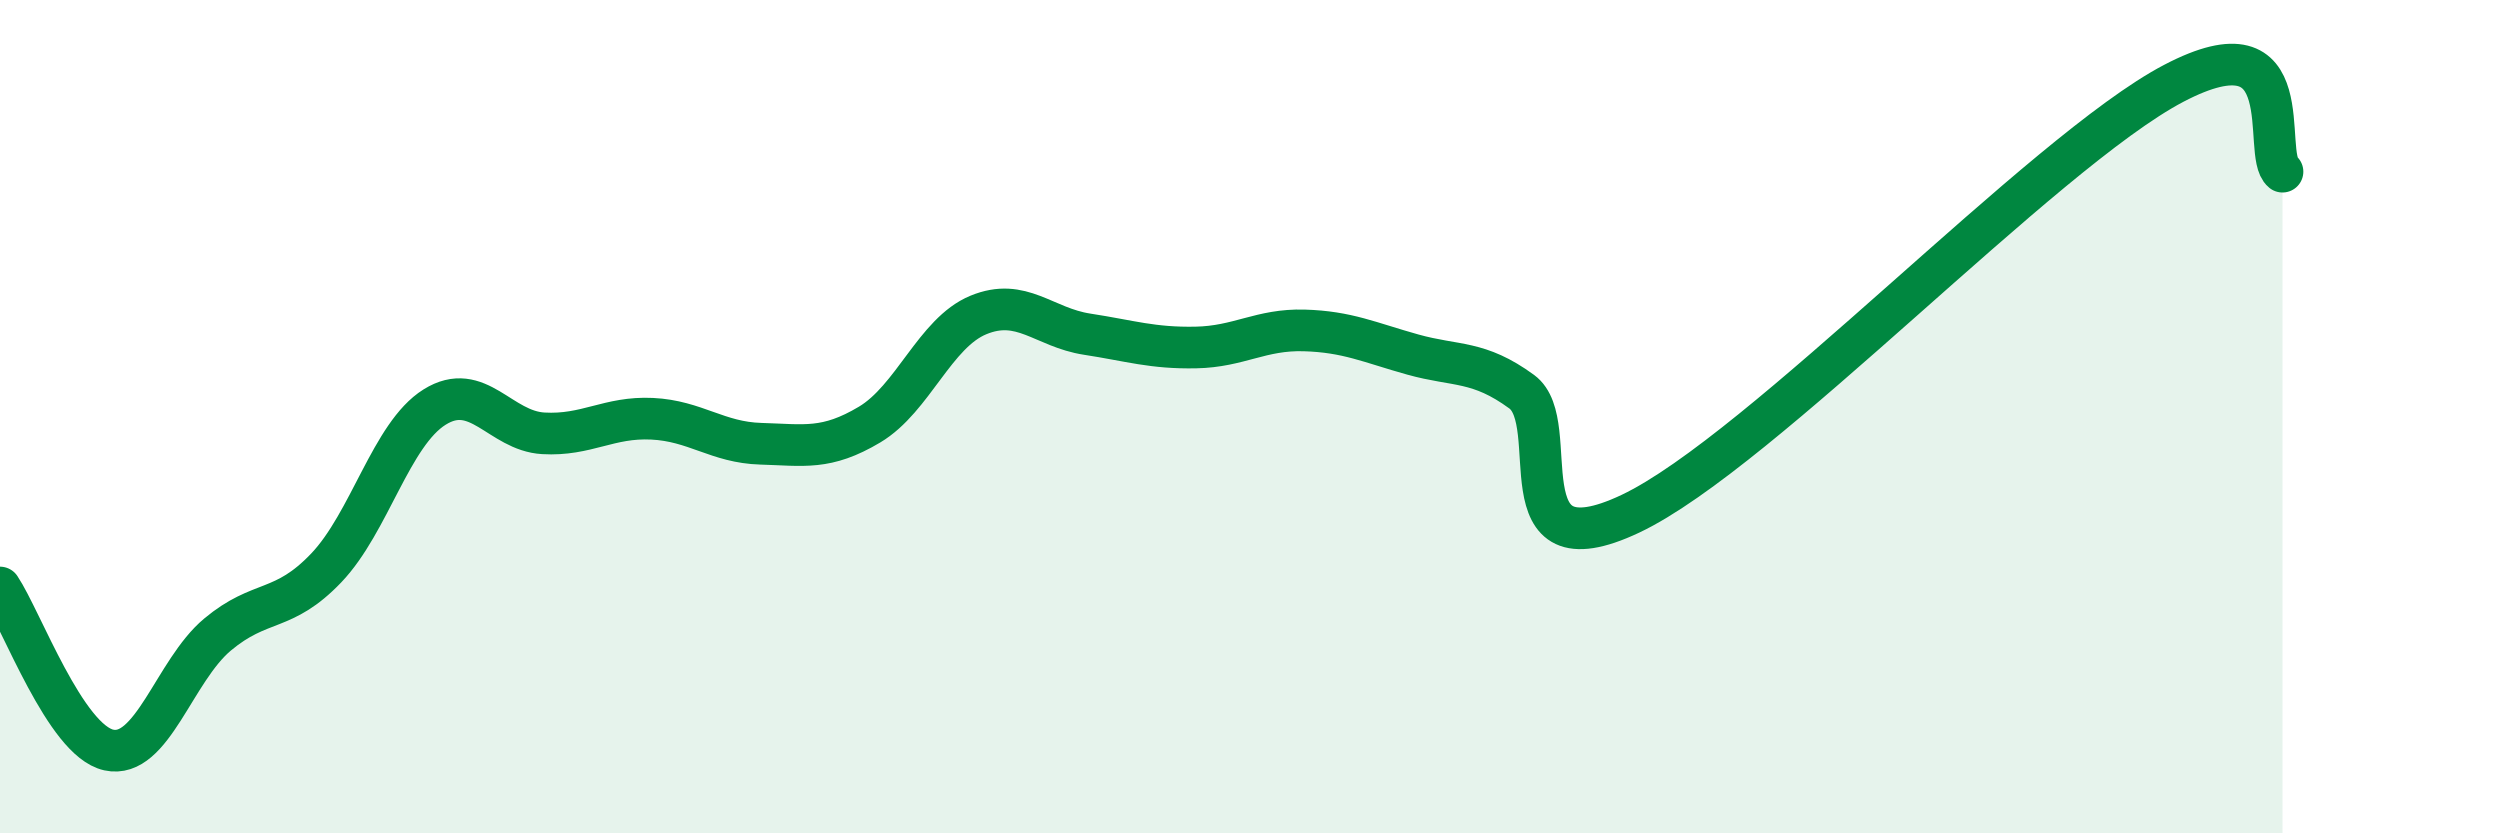 
    <svg width="60" height="20" viewBox="0 0 60 20" xmlns="http://www.w3.org/2000/svg">
      <path
        d="M 0,14.1 C 0.52,14.88 1.57,17.77 2.61,18 C 3.65,18.23 4.18,16.1 5.22,15.23 C 6.26,14.36 6.79,14.72 7.83,13.63 C 8.87,12.54 9.39,10.42 10.43,9.77 C 11.47,9.12 12,10.34 13.04,10.4 C 14.08,10.46 14.61,10 15.65,10.05 C 16.69,10.1 17.22,10.62 18.26,10.65 C 19.3,10.68 19.83,10.81 20.87,10.19 C 21.91,9.57 22.44,7.99 23.48,7.56 C 24.52,7.13 25.05,7.86 26.09,8.02 C 27.13,8.18 27.66,8.36 28.7,8.34 C 29.74,8.32 30.26,7.9 31.3,7.93 C 32.34,7.96 32.87,8.22 33.91,8.51 C 34.95,8.8 35.48,8.64 36.52,9.4 C 37.56,10.16 36,13.81 39.13,12.33 C 42.26,10.85 49.04,3.64 52.17,2 C 55.3,0.36 54.26,3.7 54.78,4.12L54.78 20L0 20Z"
        fill="#008740"
        opacity="0.1"
        stroke-linecap="round"
        stroke-linejoin="round"
      />
      <path
        d="M 0,14.1 C 0.52,14.88 1.57,17.77 2.61,18 C 3.65,18.23 4.18,16.1 5.22,15.23 C 6.26,14.36 6.79,14.72 7.83,13.63 C 8.87,12.54 9.39,10.42 10.43,9.77 C 11.47,9.12 12,10.34 13.04,10.4 C 14.08,10.46 14.61,10 15.65,10.05 C 16.69,10.1 17.22,10.62 18.26,10.65 C 19.3,10.68 19.83,10.81 20.87,10.19 C 21.91,9.57 22.44,7.99 23.48,7.56 C 24.52,7.13 25.05,7.86 26.09,8.02 C 27.13,8.18 27.66,8.36 28.7,8.34 C 29.74,8.32 30.26,7.9 31.3,7.93 C 32.34,7.96 32.87,8.22 33.91,8.51 C 34.95,8.8 35.48,8.64 36.52,9.4 C 37.56,10.16 36,13.81 39.13,12.33 C 42.26,10.85 49.04,3.64 52.17,2 C 55.3,0.36 54.26,3.7 54.78,4.12"
        stroke="#008740"
        stroke-width="1"
        fill="none"
        stroke-linecap="round"
        stroke-linejoin="round"
      />
    </svg>
  